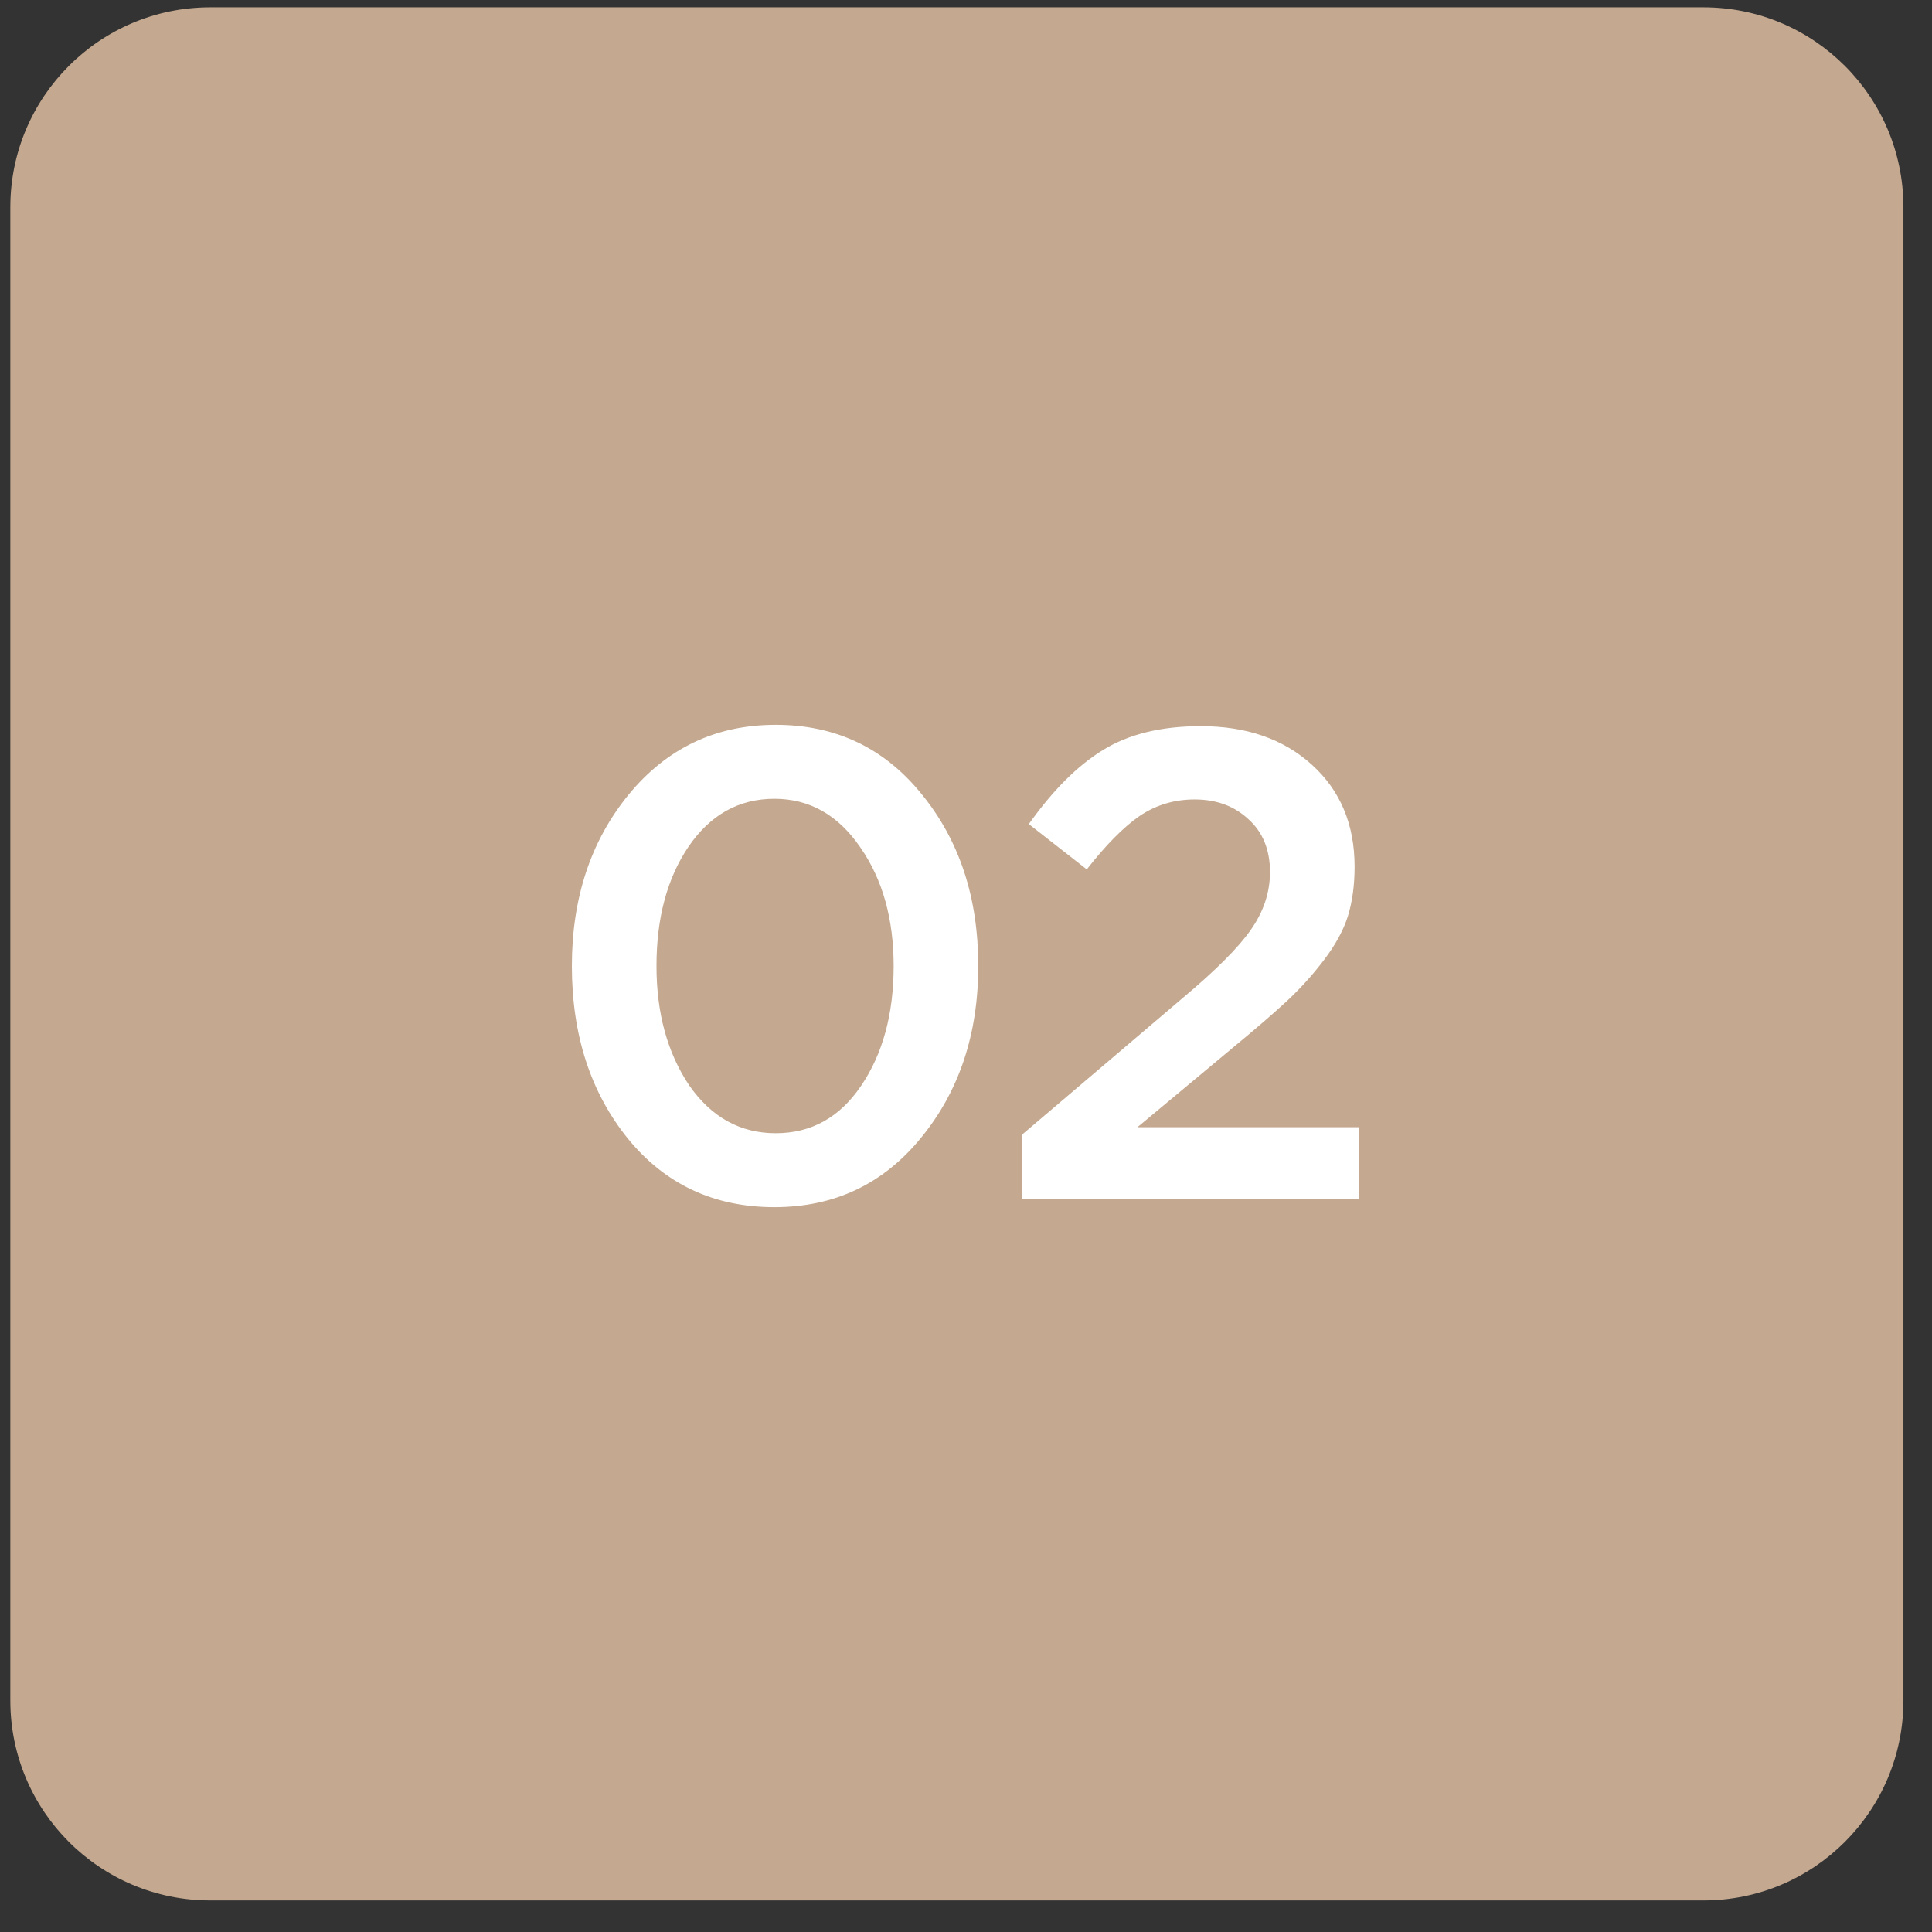 <?xml version="1.0" encoding="UTF-8"?> <svg xmlns="http://www.w3.org/2000/svg" width="29" height="29" viewBox="0 0 29 29" fill="none"><rect x="0" y="0" width="29" height="29" fill="#333333" stroke="none"/><g clip-path="url(#clip0_1089_396)"><path d="M25.571 0.11H3.155C1.498 0.11 0.155 1.454 0.155 3.11V25.526C0.155 27.183 1.498 28.526 3.155 28.526H25.571C27.228 28.526 28.571 27.183 28.571 25.526V3.11C28.571 1.454 27.228 0.11 25.571 0.11Z" fill="#C4A88F"></path><path d="M11.624 18.12C10.718 18.12 9.984 17.777 9.424 17.09C8.864 16.397 8.584 15.533 8.584 14.5C8.584 13.48 8.868 12.623 9.434 11.93C10.008 11.23 10.744 10.88 11.644 10.88C12.544 10.88 13.274 11.227 13.834 11.92C14.401 12.613 14.684 13.473 14.684 14.5C14.684 15.52 14.398 16.38 13.824 17.08C13.258 17.773 12.524 18.12 11.624 18.12ZM10.344 16.29C10.678 16.77 11.111 17.01 11.644 17.01C12.178 17.01 12.604 16.773 12.924 16.3C13.251 15.82 13.414 15.22 13.414 14.5C13.414 13.793 13.248 13.2 12.914 12.72C12.581 12.233 12.151 11.99 11.624 11.99C11.091 11.99 10.661 12.23 10.334 12.71C10.014 13.183 9.854 13.78 9.854 14.5C9.854 15.207 10.018 15.803 10.344 16.29ZM15.343 18V17.03L17.753 14.98C18.246 14.567 18.586 14.227 18.773 13.96C18.966 13.687 19.063 13.397 19.063 13.09C19.063 12.757 18.956 12.493 18.743 12.3C18.53 12.1 18.26 12 17.933 12C17.626 12 17.35 12.083 17.103 12.25C16.863 12.417 16.6 12.683 16.313 13.05L15.443 12.37C15.803 11.863 16.173 11.493 16.553 11.26C16.94 11.02 17.43 10.9 18.023 10.9C18.71 10.9 19.266 11.093 19.693 11.48C20.12 11.867 20.333 12.377 20.333 13.01C20.333 13.283 20.3 13.53 20.233 13.75C20.166 13.963 20.046 14.183 19.873 14.41C19.706 14.63 19.523 14.833 19.323 15.02C19.13 15.2 18.86 15.433 18.513 15.72L17.073 16.92H20.403V18H15.343Z" fill="white"></path></g><defs><clipPath id="clip0_1089_396"><rect width="29" height="29" fill="white"></rect></clipPath></defs></svg> 